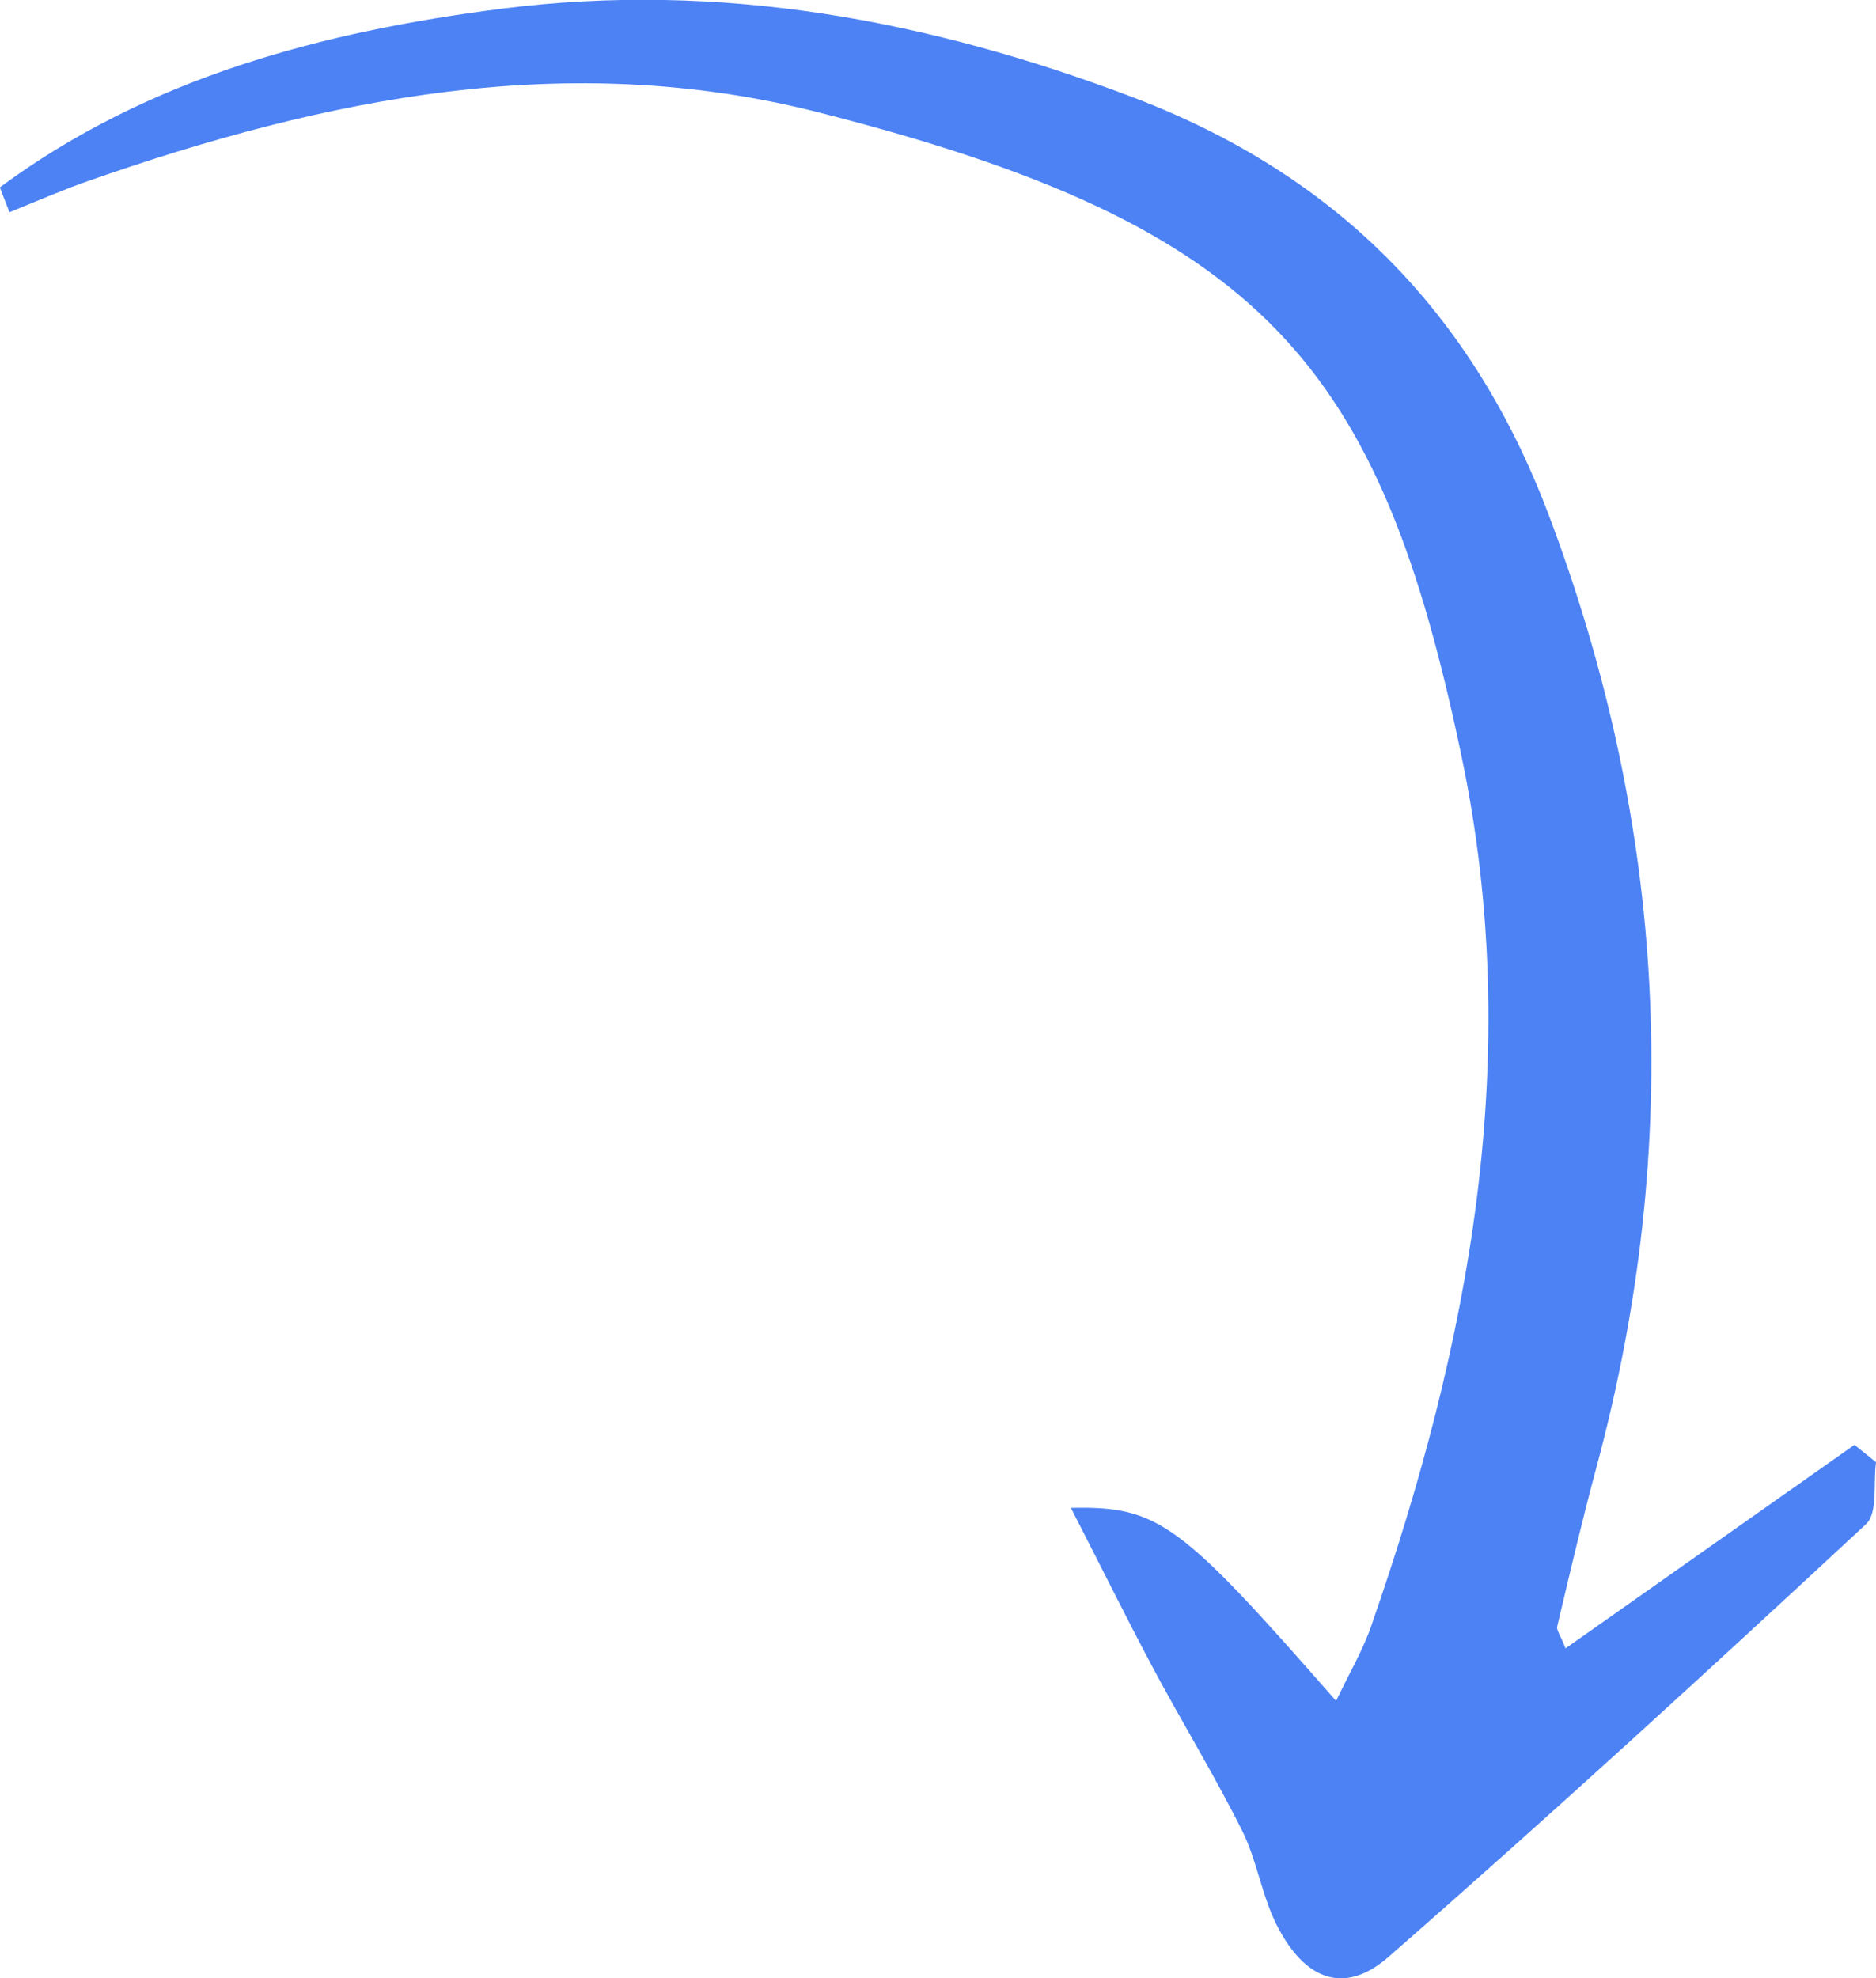 <?xml version="1.0" encoding="UTF-8"?>
<svg xmlns="http://www.w3.org/2000/svg" width="110" height="116" viewBox="0 0 110 116" fill="none">
  <g clip-path="url(#clip0_3995_2417)">
    <path d="M9.18138e-06 10.981C8.708 4.543 18.927 1.848 29.454 0.508C42.184 -1.109 54.468 1.155 66.49 5.729C78.358 10.257 86.295 18.312 90.765 30.078C97.731 48.451 98.718 67.087 93.601 86.061C92.769 89.156 92.044 92.267 91.305 95.378C91.258 95.578 91.474 95.84 91.798 96.656C97.5 92.637 103.111 88.679 108.736 84.721C109.152 85.059 109.584 85.398 110 85.737C109.83 86.969 110.123 88.71 109.414 89.372C100.182 97.95 90.888 106.467 81.41 114.752C78.851 116.986 76.539 116.139 74.89 112.935C73.996 111.195 73.719 109.147 72.856 107.391C71.222 104.11 69.295 100.969 67.569 97.734C65.997 94.778 64.517 91.774 62.791 88.417C67.939 88.309 69.172 89.264 78.342 99.737C79.129 98.089 79.93 96.733 80.423 95.286C86.172 78.745 89.378 61.973 85.71 44.401C80.916 21.423 74.181 13.245 48.01 6.592C33.322 2.849 19.096 5.729 5.132 10.627C3.591 11.166 2.081 11.828 0.555 12.444L-0.015 10.981L9.18138e-06 10.981Z" fill="#4C82F4"></path>
  </g>
  <defs>
    <clipPath id="clip0_3995_2417">
      <rect width="110" height="116" fill="white" transform="translate(110 116) rotate(-180)"></rect>
    </clipPath>
  </defs>
</svg>
